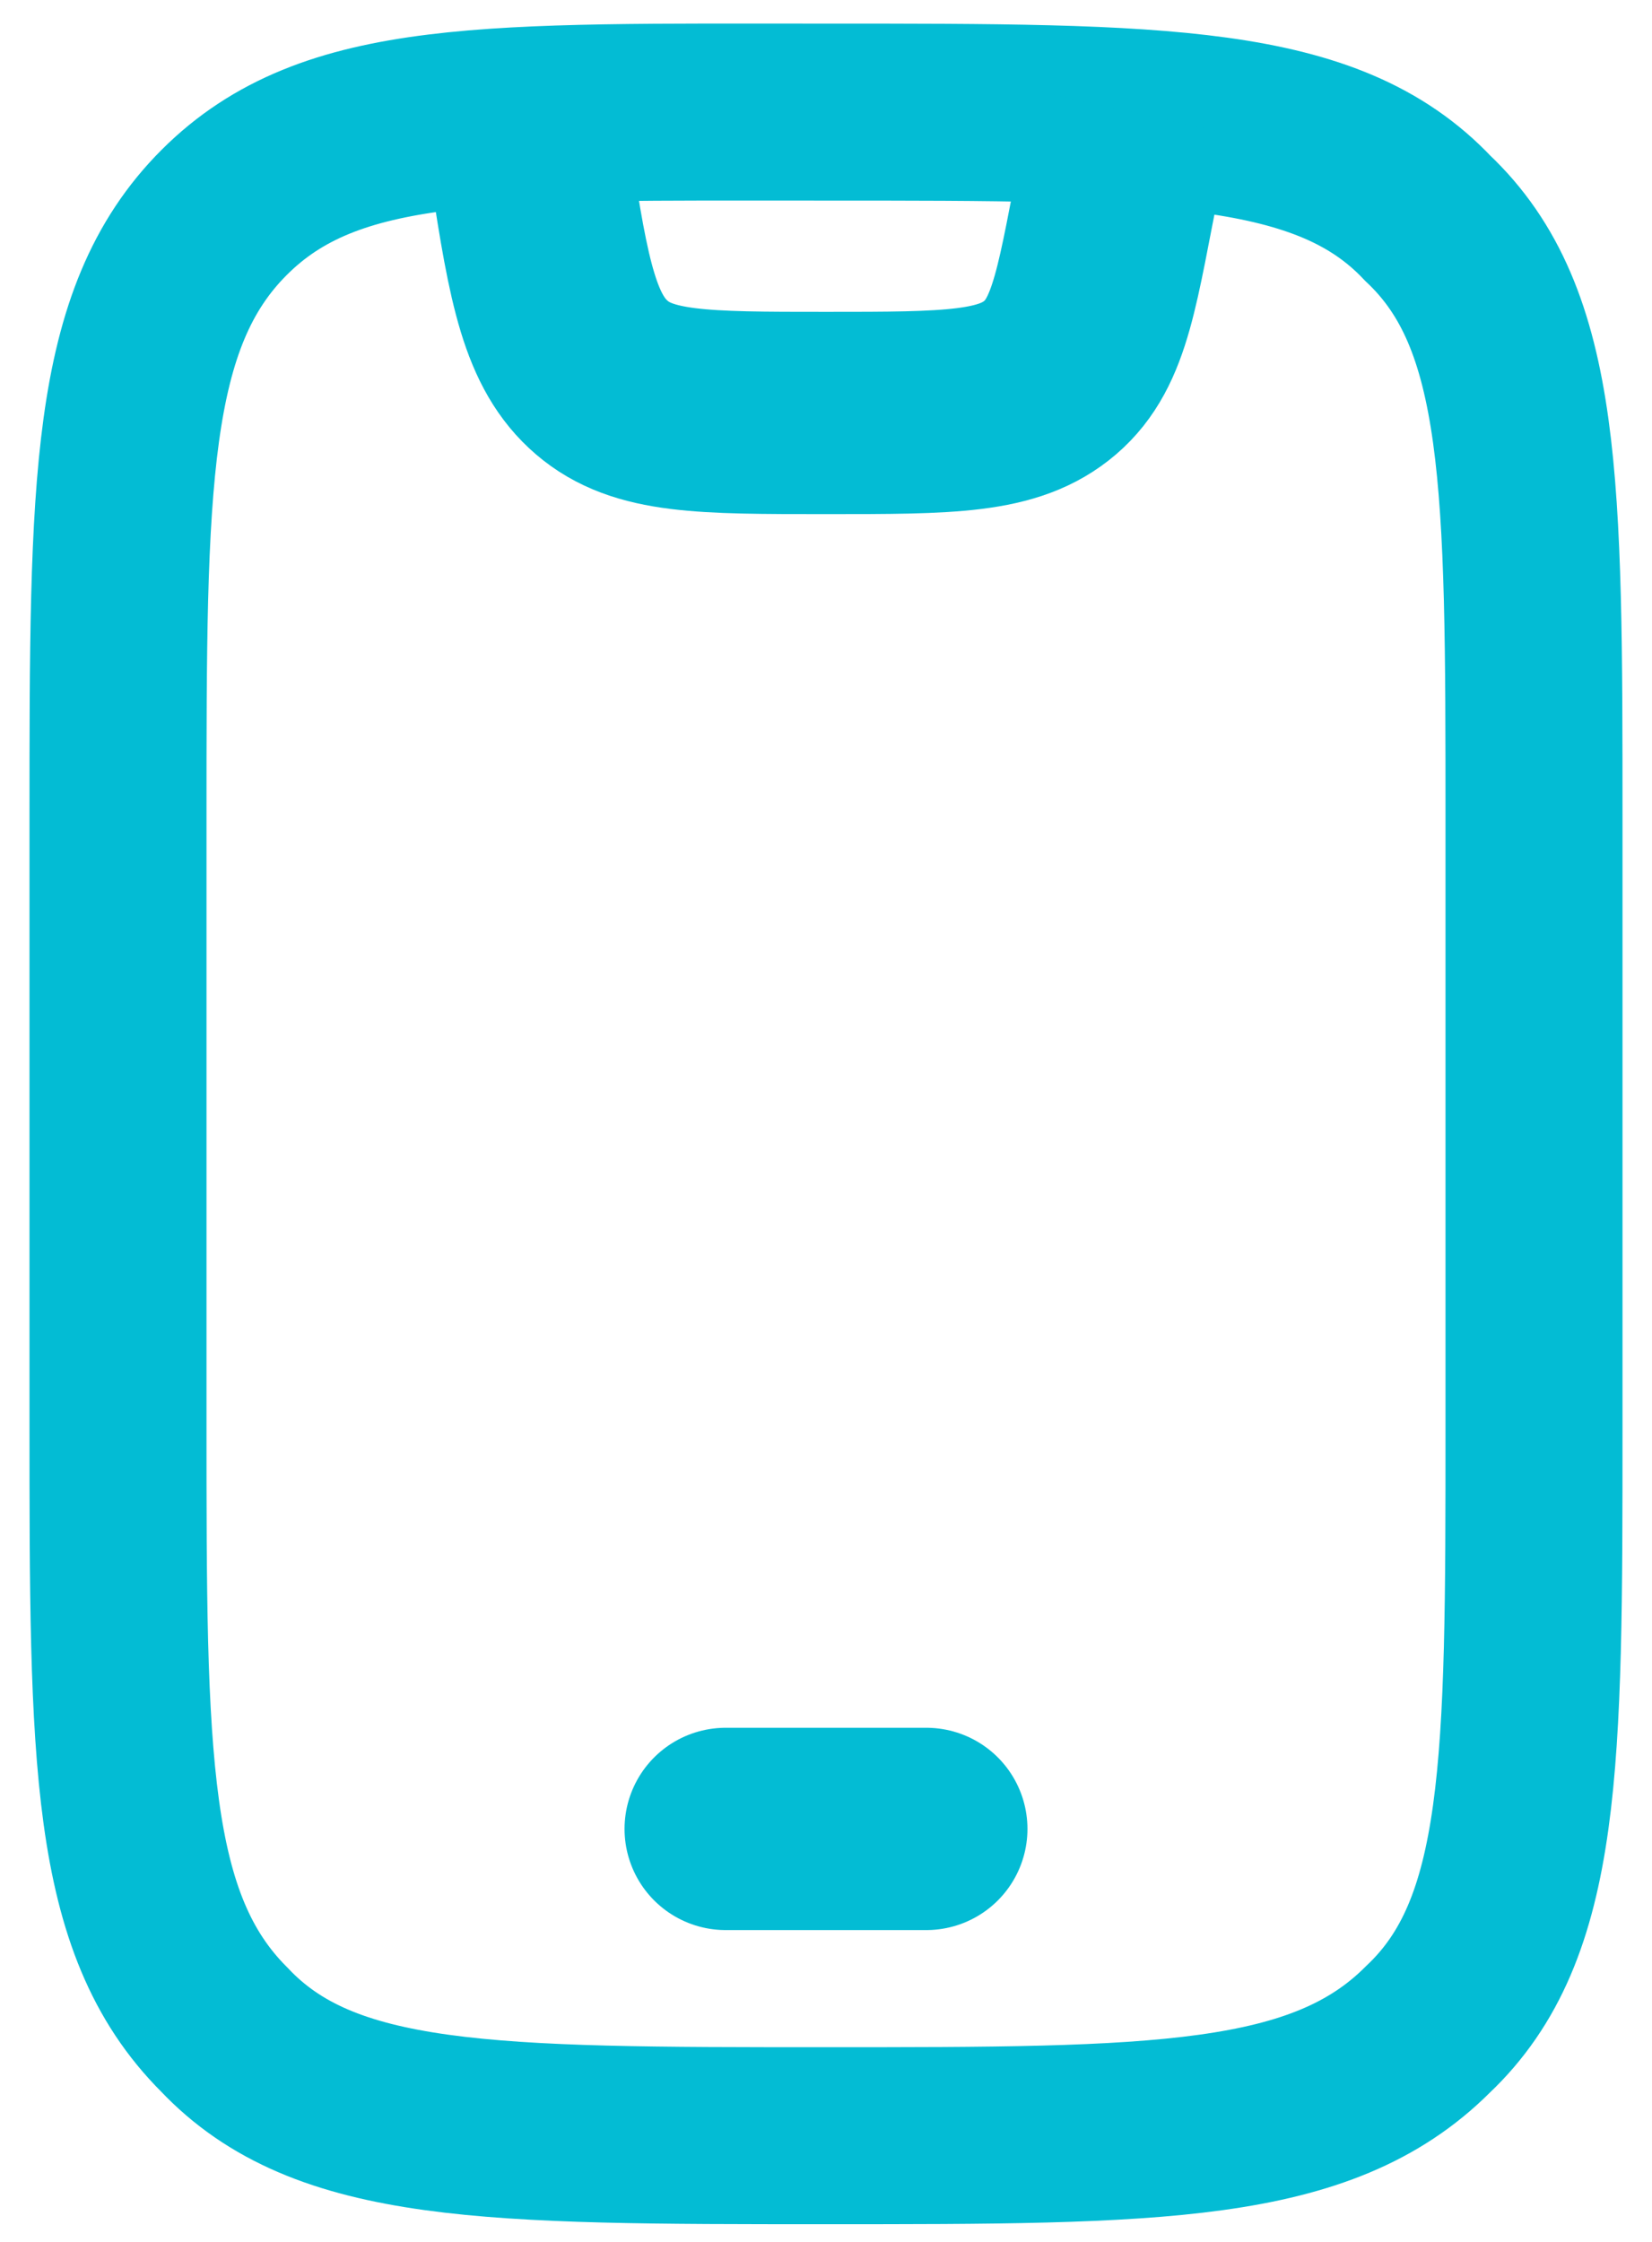 <?xml version="1.0" encoding="utf-8"?>
<!-- Generator: Adobe Illustrator 26.0.1, SVG Export Plug-In . SVG Version: 6.00 Build 0)  -->
<svg version="1.1" id="Layer_1" xmlns="http://www.w3.org/2000/svg" xmlns:xlink="http://www.w3.org/1999/xlink" x="0px" y="0px"
	 viewBox="0 0 28 38" style="enable-background:new 0 0 28 38;" xml:space="preserve">
<style type="text/css">
	.st0{fill:none;stroke:#0C2336;stroke-width:3;stroke-linecap:round;}
	.st1{fill:none;stroke:#0C2336;stroke-width:3.429;stroke-linecap:round;stroke-linejoin:round;}
	.st2{fill:none;stroke:#0C2336;stroke-width:3.429;stroke-linejoin:round;}
	.st3{fill:none;stroke:#03BCD4;stroke-width:3;stroke-linecap:round;}
	.st4{fill:none;stroke:#03BCD4;stroke-width:3.429;stroke-linecap:round;stroke-linejoin:round;}
	.st5{fill:none;stroke:#03BCD4;stroke-width:3.429;stroke-linejoin:round;}
</style>
<path class="st3" d="M2,13.9C2,8.2,2,5.4,3.8,3.6S8.3,1.9,14,1.9c5.7,0,8.5,0,10.2,1.8C26,5.4,26,8.2,26,13.9v10.3
	c0,5.7,0,8.5-1.8,10.2c-1.8,1.8-4.6,1.8-10.2,1.8c-5.7,0-8.5,0-10.2-1.8C2,32.6,2,29.8,2,24.1V13.9z"/>
<path class="st4" d="M12.3,31h3.4"/>
<path class="st5" d="M8.9,1.9L9,2.8c0.3,2,0.5,3,1.2,3.6C10.9,7,11.9,7,14,7c2.1,0,3.1,0,3.8-0.6c0.7-0.6,0.8-1.6,1.2-3.6l0.2-0.9"
	/>
</svg>
